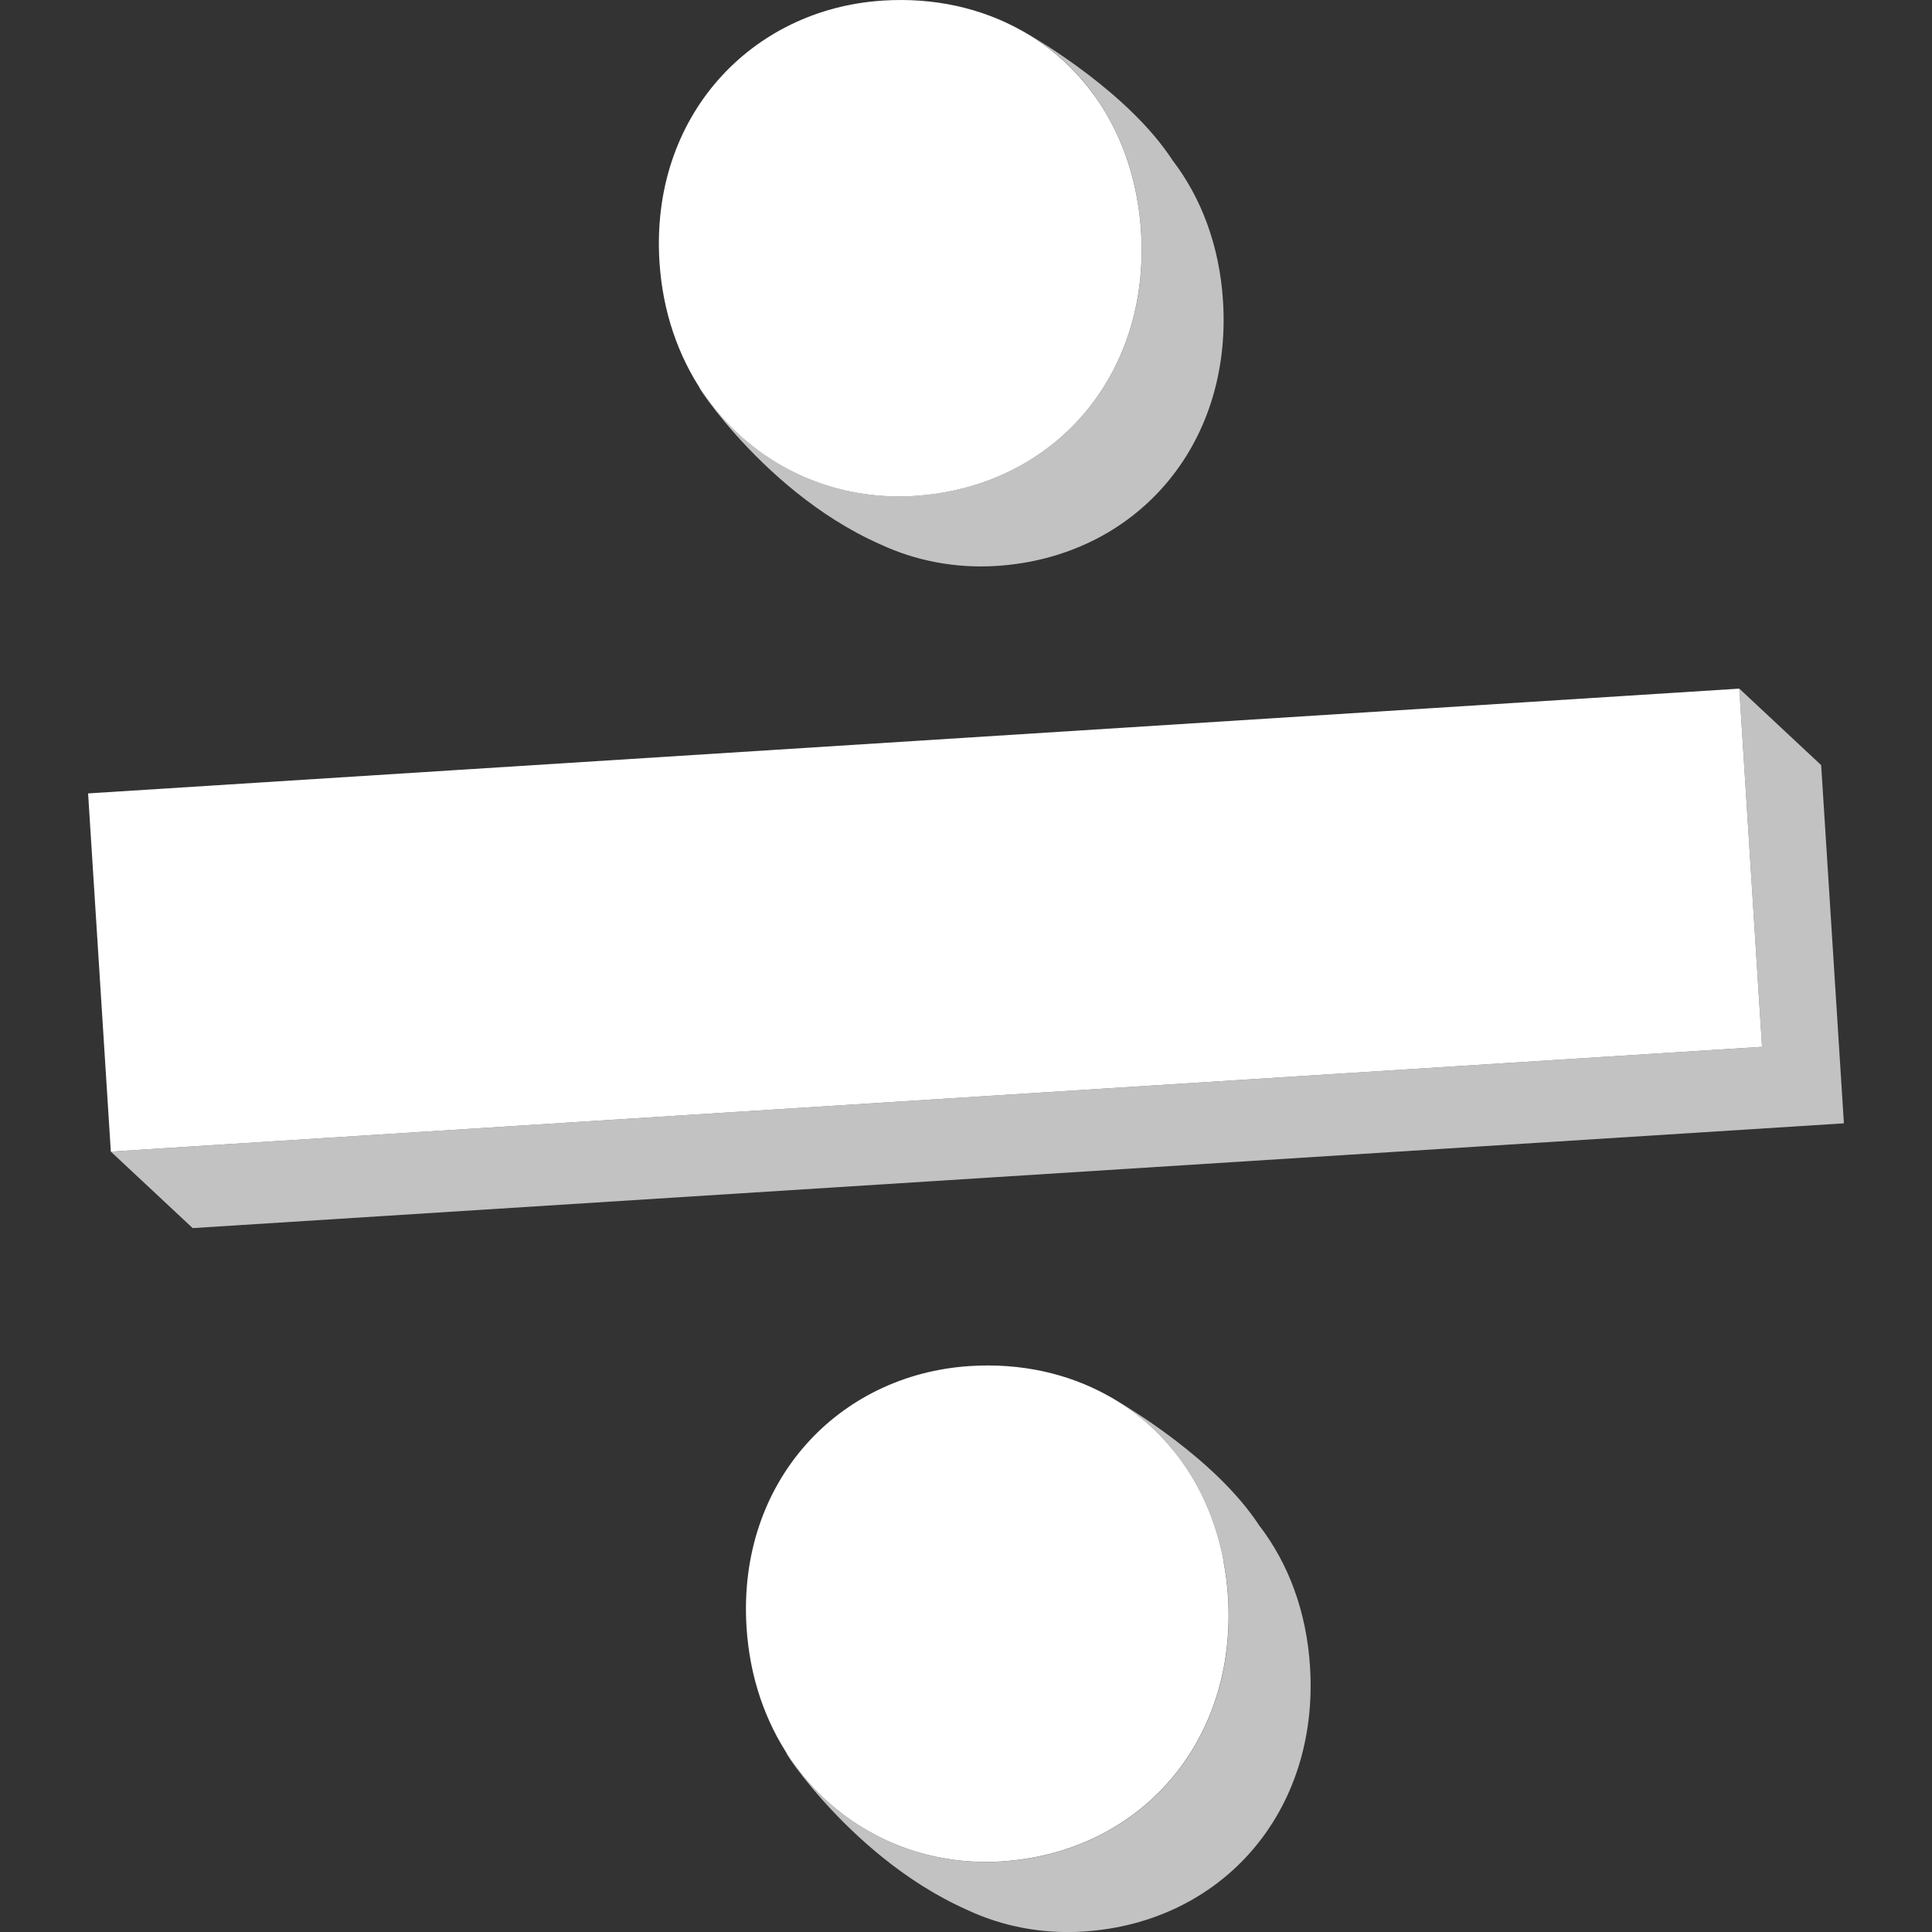 <svg viewBox="0 0 300 300" xmlns="http://www.w3.org/2000/svg"><rect x="0" y="0" width="300" height="300" fill="#333333" stroke="none"/><g fill="#fff"><path d="m 190.02 242.52 c -1.1 -5.93 -3.36 -11.19 -6.52 -15.59 -2.96 -4.12 -6.71 -7.51 -11.06 -10 -.05 -.03 -.11 -.06 -.15 -.08 -.07 -.04 -.13 -.07 -.2 -.11 -6.18 -3.45 -13.53 -5.13 -21.48 -4.62 -20.44 1.3 -36.12 17.95 -34.69 40.54 .49 7.79 2.92 14.68 6.73 20.32 3.5 5.18 8.16 9.3 13.56 12.08 1.92 .99 3.94 1.81 6.03 2.45 4.18 1.27 8.64 1.82 13.25 1.53 21.51 -1.37 36.62 -18.53 35.19 -41.12 -.12 -1.86 -.35 -3.65 -.68 -5.4 z"/><path d="m 270.88 119.57 l -.8 -12.64 -256.4 16.27 3.53 55.62 11.91 -.76 244.49 -15.51 z"/><path d="m 109.15 60.95 c 3.5 5.18 8.16 9.3 13.56 12.08 1.92 .99 3.94 1.81 6.03 2.45 4.18 1.27 8.64 1.82 13.25 1.53 21.51 -1.37 36.62 -18.53 35.19 -41.12 -.12 -1.86 -.35 -3.65 -.68 -5.4 -1.1 -5.93 -3.36 -11.19 -6.52 -15.59 -2.96 -4.12 -6.71 -7.51 -11.06 -10 -.05 -.03 -.11 -.06 -.15 -.08 -.07 -.04 -.13 -.07 -.2 -.11 -6.18 -3.45 -13.53 -5.13 -21.48 -4.62 -20.44 1.3 -36.12 17.95 -34.69 40.54 .49 7.79 2.92 14.68 6.73 20.32 z"/><path d="m 195.61 237 c -.01 -.01 -.01 -.02 -.01 -.02 -6.79 -10.46 -20.82 -18.71 -23.16 -20.04 4.35 2.49 8.1 5.87 11.06 10 3.16 4.41 5.42 9.66 6.52 15.59 .32 1.74 .56 3.54 .68 5.4 1.43 22.59 -13.68 39.75 -35.19 41.12 -4.61 .29 -9.07 -.26 -13.25 -1.53 -2.09 -.64 -4.11 -1.46 -6.03 -2.45 -5.4 -2.78 -10.06 -6.9 -13.56 -12.08 s 8.06 14.98 27.52 23.58 c 0 0 .01 0 .01 .01 5.46 2.55 11.61 3.76 18.03 3.35 21.51 -1.37 36.62 -18.53 35.19 -41.12 -.54 -8.57 -3.35 -15.98 -7.79 -21.81 z" opacity=".7"/><path d="m 282.79 118.81 l -12.71 -11.88 .8 12.64 2.73 42.98 -244.49 15.51 -11.91 .76 12.71 11.88 256.4 -16.27 z" opacity=".7"/><path d="m 169.99 14.89 c 3.16 4.41 5.42 9.66 6.52 15.59 .32 1.74 .56 3.54 .68 5.4 1.43 22.59 -13.68 39.75 -35.19 41.12 -4.61 .29 -9.07 -.26 -13.25 -1.53 -2.09 -.64 -4.11 -1.46 -6.03 -2.45 -5.4 -2.78 -10.06 -6.9 -13.56 -12.08 s 8.06 14.98 27.52 23.58 h .01 c 5.46 2.55 11.61 3.76 18.03 3.36 21.51 -1.37 36.62 -18.53 35.19 -41.12 -.54 -8.57 -3.35 -15.98 -7.79 -21.81 -.01 -.01 -.01 -.02 -.02 -.02 -6.79 -10.46 -20.82 -18.71 -23.16 -20.04 4.35 2.49 8.1 5.87 11.06 10 z" opacity=".7"/></g></svg>